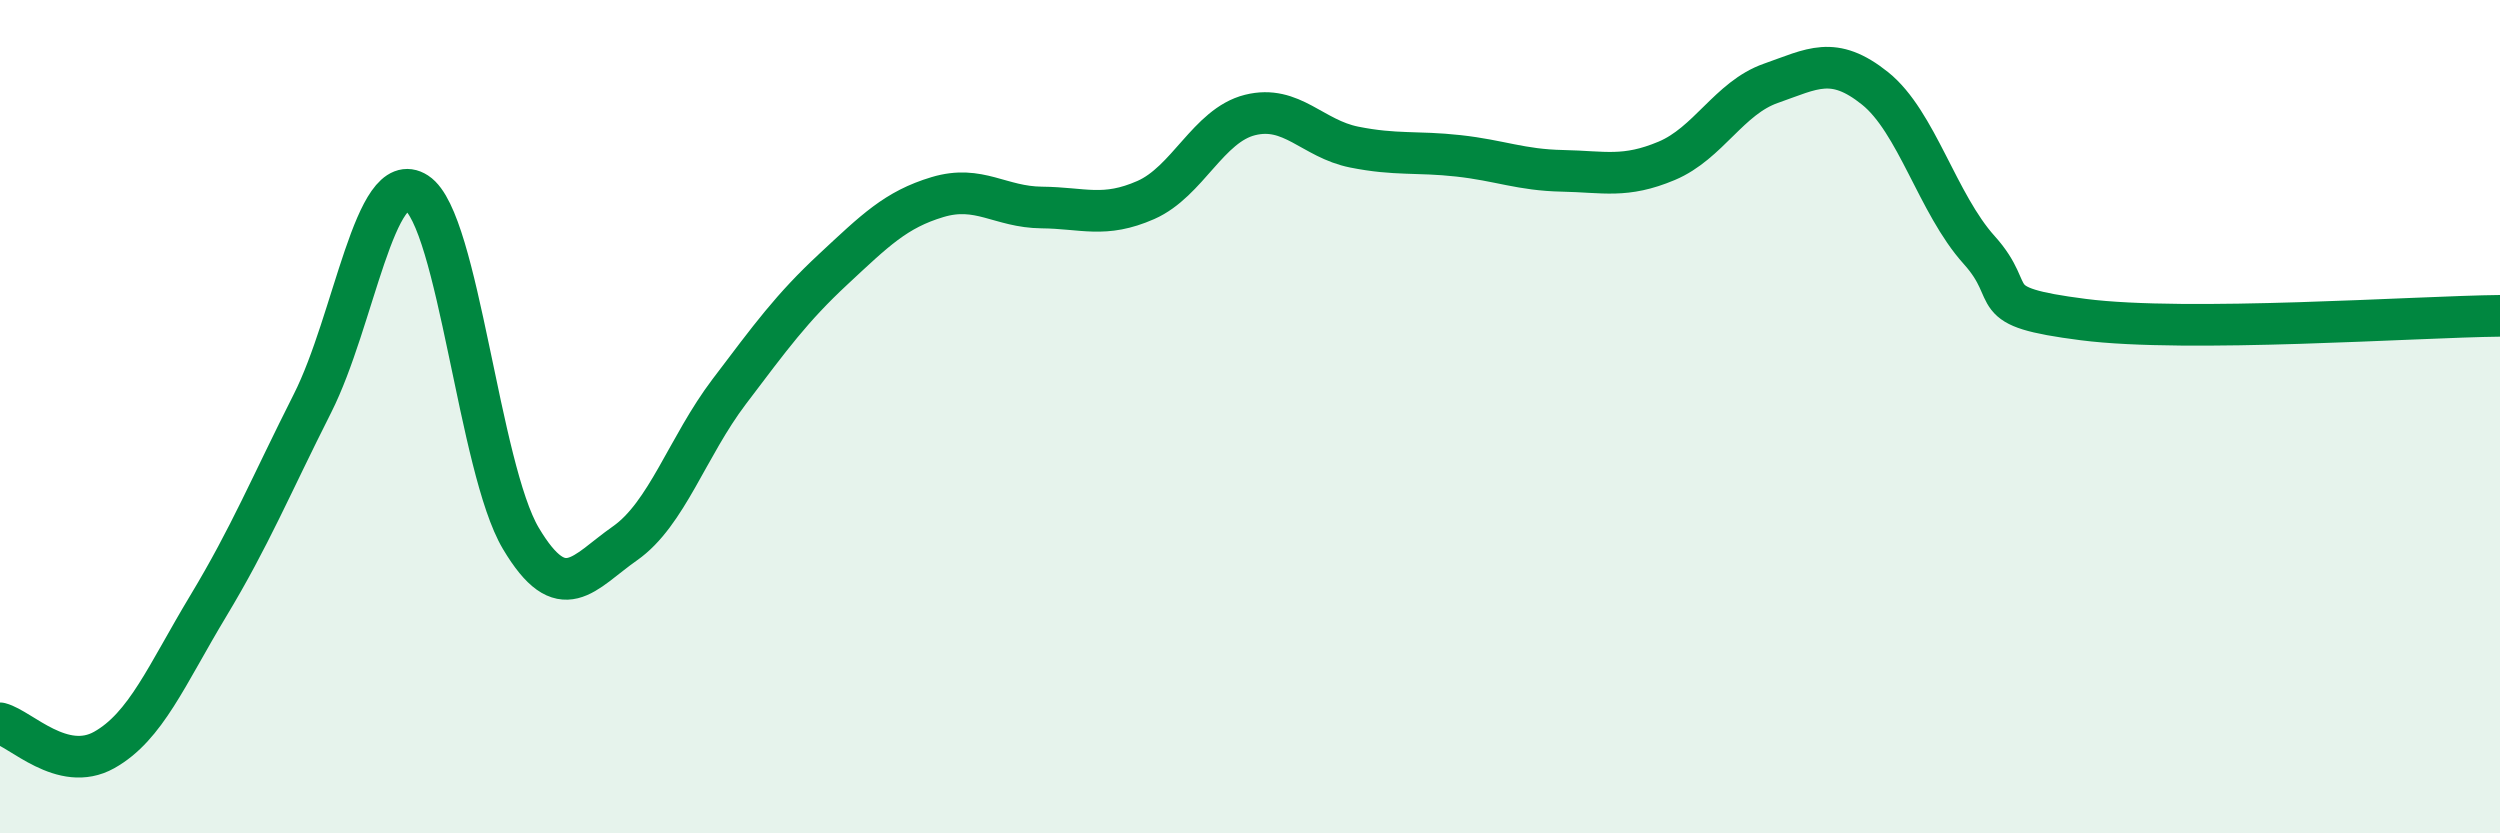 
    <svg width="60" height="20" viewBox="0 0 60 20" xmlns="http://www.w3.org/2000/svg">
      <path
        d="M 0,17.36 C 0.5,17.49 1.5,18.56 2.5,18 C 3.5,17.44 4,16.2 5,14.54 C 6,12.88 6.5,11.66 7.5,9.68 C 8.5,7.7 9,3.98 10,4.63 C 11,5.28 11.5,11.24 12.5,12.92 C 13.5,14.6 14,13.74 15,13.04 C 16,12.34 16.5,10.72 17.5,9.4 C 18.5,8.08 19,7.39 20,6.46 C 21,5.53 21.5,5.03 22.5,4.73 C 23.5,4.43 24,4.97 25,4.98 C 26,4.99 26.5,5.24 27.5,4.8 C 28.5,4.36 29,3.01 30,2.76 C 31,2.51 31.5,3.33 32.5,3.53 C 33.5,3.73 34,3.63 35,3.74 C 36,3.85 36.5,4.08 37.5,4.1 C 38.5,4.12 39,4.28 40,3.86 C 41,3.44 41.5,2.35 42.5,2 C 43.5,1.65 44,1.32 45,2.12 C 46,2.92 46.5,4.89 47.5,6 C 48.5,7.11 47.5,7.35 50,7.67 C 52.5,7.99 58,7.6 60,7.58L60 20L0 20Z"
        fill="#008740"
        opacity="0.1"
        stroke-linecap="round"
        stroke-linejoin="round"
      />
      <path
        d="M 0,17.36 C 0.5,17.49 1.5,18.56 2.5,18 C 3.5,17.44 4,16.2 5,14.54 C 6,12.88 6.5,11.66 7.5,9.68 C 8.5,7.7 9,3.98 10,4.63 C 11,5.28 11.5,11.24 12.5,12.92 C 13.5,14.6 14,13.74 15,13.04 C 16,12.34 16.5,10.72 17.5,9.4 C 18.5,8.08 19,7.39 20,6.46 C 21,5.53 21.5,5.03 22.5,4.73 C 23.5,4.43 24,4.97 25,4.98 C 26,4.99 26.5,5.24 27.5,4.8 C 28.5,4.36 29,3.01 30,2.76 C 31,2.51 31.5,3.33 32.5,3.53 C 33.5,3.73 34,3.63 35,3.74 C 36,3.85 36.5,4.08 37.5,4.1 C 38.5,4.12 39,4.28 40,3.86 C 41,3.44 41.5,2.35 42.5,2 C 43.5,1.65 44,1.32 45,2.12 C 46,2.92 46.5,4.89 47.5,6 C 48.5,7.11 47.5,7.35 50,7.67 C 52.5,7.99 58,7.6 60,7.58"
        stroke="#008740"
        stroke-width="1"
        fill="none"
        stroke-linecap="round"
        stroke-linejoin="round"
      />
    </svg>
  